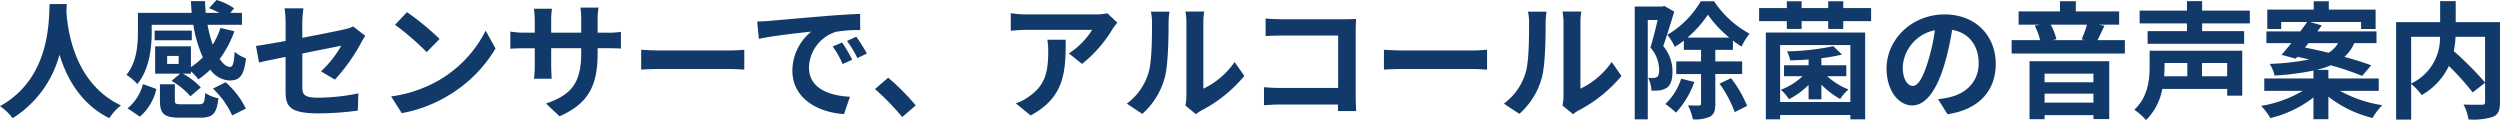 <svg xmlns="http://www.w3.org/2000/svg" width="414.897" height="19.929" viewBox="0 0 414.897 19.929">
  <path id="パス_139" data-name="パス 139" d="M8.757-17.3C8.61-14.532,8.9-5,.525-.357a8.752,8.752,0,0,1,2.1,2A17.933,17.933,0,0,0,10.4-8.9c1.176,3.864,3.528,8.19,8.274,10.542A8.208,8.208,0,0,1,20.6-.483c-7.833-3.675-8.883-12.726-9.051-15.624.021-.441.042-.861.063-1.2Zm21.42,9.933H28.266V-8.694h1.911ZM25.7-13.86h6.909a21.542,21.542,0,0,0,1.575,5.4,12.075,12.075,0,0,1-1.974,1.617V-10.29H26.271v4.536h4.158L29-4.557A12.788,12.788,0,0,1,32.13-2l1.722-1.47A11.984,11.984,0,0,0,30.87-5.754h1.344v-.378a9.9,9.9,0,0,1,1.239,1.323,14.153,14.153,0,0,0,1.974-1.617A4.123,4.123,0,0,0,38.6-4.62c1.659,0,2.394-.693,2.751-3.675a5.974,5.974,0,0,1-1.89-1.092c-.1,1.806-.273,2.5-.735,2.52-.588,0-1.176-.483-1.743-1.323a17.181,17.181,0,0,0,2.436-4.6l-2.31-.546a12.811,12.811,0,0,1-1.281,2.772,22.122,22.122,0,0,1-.861-3.3h5.712v-1.974H38.745l.63-.756a9.91,9.91,0,0,0-2.919-1.386l-1.239,1.365a15.268,15.268,0,0,1,1.7.777H34.671c-.063-.63-.1-1.3-.126-1.953H32.214q.031.977.126,1.953H23.415v3.15c0,2.121-.189,5.061-1.911,7.14A8.232,8.232,0,0,1,23.31-4.032c2-2.373,2.394-6.027,2.394-8.61Zm6.657.966H26.187v1.6h6.174Zm-8.61,14.28a8.619,8.619,0,0,0,2.73-4.6l-2.226-.8A7.688,7.688,0,0,1,21.693,0Zm6.93-2.058c-.966,0-1.134-.063-1.134-.63V-3.99H27.069v2.709c0,2.163.63,2.835,3.339,2.835h3.36c2.037,0,2.73-.63,3-3.213a6.538,6.538,0,0,1-2.184-.882c-.1,1.659-.252,1.869-1.05,1.869Zm5.187-2.6A14.152,14.152,0,0,1,39.06,1.176L41.328.042a14.04,14.04,0,0,0-3.36-4.368Zm12.054.483C47.922-.315,48.615.84,53.4.84a49.363,49.363,0,0,0,6.51-.462L60-2.478a34.307,34.307,0,0,1-6.615.714c-2.31,0-2.688-.462-2.688-1.764V-9.093c2.982-.609,5.817-1.155,6.468-1.3A17.881,17.881,0,0,1,53.8-6.132l2.31,1.365a30.1,30.1,0,0,0,4.347-6.111c.189-.378.5-.861.693-1.155l-2.016-1.554a5.921,5.921,0,0,1-1.491.483c-.945.231-3.885.819-6.951,1.407v-2.478a22.072,22.072,0,0,1,.189-2.415H47.754a18.162,18.162,0,0,1,.168,2.415v3c-2.079.378-3.927.693-4.914.819l.5,2.751c.882-.21,2.541-.546,4.41-.924ZM68.061-15.96l-1.974,2.1a43.663,43.663,0,0,1,5.25,4.536l2.142-2.184A42.413,42.413,0,0,0,68.061-15.96ZM65.436-1.974,67.2.8a22.742,22.742,0,0,0,7.791-2.961,22.33,22.33,0,0,0,7.77-7.77l-1.638-2.961a19.774,19.774,0,0,1-7.644,8.169A21.644,21.644,0,0,1,65.436-1.974ZM99.708-9.282v-.693h1.554c1.113,0,1.848.021,2.31.063V-12.7a12.444,12.444,0,0,1-2.31.147H99.708v-2.205a13.231,13.231,0,0,1,.147-1.953h-3a13.858,13.858,0,0,1,.126,1.953v2.205H92v-2.079a12.835,12.835,0,0,1,.126-1.89H89.145c.063.63.126,1.281.126,1.89v2.079H87.486a13.641,13.641,0,0,1-2.268-.189v2.856c.462-.042,1.218-.084,2.268-.084h1.785v2.856a16.983,16.983,0,0,1-.126,2.2h2.94c-.021-.42-.084-1.281-.084-2.2V-9.975h4.977v.8c0,5.166-1.785,6.972-5.838,8.379l2.247,2.121C98.448-.9,99.708-4.074,99.708-9.282Zm7.224-.441v3.3c.777-.063,2.184-.105,3.381-.105H121.59c.882,0,1.953.084,2.457.105v-3.3c-.546.042-1.47.126-2.457.126H110.313C109.221-9.6,107.688-9.66,106.932-9.723Zm19.257-4.683.273,2.877c2.436-.525,6.72-.987,8.694-1.2a8.4,8.4,0,0,0-3.129,6.489c0,4.557,4.158,6.909,8.568,7.2l.987-2.877c-3.57-.189-6.8-1.428-6.8-4.893a6.382,6.382,0,0,1,4.452-5.88,21.816,21.816,0,0,1,4.053-.294l-.021-2.688c-1.491.063-3.78.189-5.943.378-3.843.315-7.308.63-9.072.777C127.848-14.469,127.029-14.427,126.189-14.406ZM140.28-10.92l-1.554.651a16.2,16.2,0,0,1,1.638,2.919l1.6-.714A26.064,26.064,0,0,0,140.28-10.92Zm2.352-.966-1.533.714a18.475,18.475,0,0,1,1.722,2.835l1.575-.756A31.412,31.412,0,0,0,142.632-11.886Zm7.623,13.335L152.5-.483a37.79,37.79,0,0,0-4.578-4.6l-2.184,1.89A41.15,41.15,0,0,1,150.255,1.449Zm35.7-15.666L184.3-15.771a10.83,10.83,0,0,1-2.142.189H170.835a16.648,16.648,0,0,1-2.562-.21v2.919c.987-.084,1.68-.147,2.562-.147h10.941a12.488,12.488,0,0,1-3.864,3.906L180.1-7.371a21.388,21.388,0,0,0,5.04-5.754A10.577,10.577,0,0,1,185.955-14.217Zm-8.568,2.835h-3.045a11.642,11.642,0,0,1,.147,1.89c0,3.444-.5,5.67-3.171,7.518a8.3,8.3,0,0,1-2.205,1.155l2.457,2C177.282-1.89,177.387-6.174,177.387-11.382ZM197.253-.462,199.017.987a4.487,4.487,0,0,1,.9-.63,23.122,23.122,0,0,0,7.119-5.733l-1.617-2.31a13.3,13.3,0,0,1-5.187,4.431V-14.238a10.664,10.664,0,0,1,.147-1.827h-3.129a9.31,9.31,0,0,1,.168,1.806V-2.016A7.991,7.991,0,0,1,197.253-.462ZM187.53-.777l2.562,1.7A12.313,12.313,0,0,0,193.83-5.1c.567-2.121.63-6.552.63-9.03a13.83,13.83,0,0,1,.147-1.911H191.52a7.97,7.97,0,0,1,.189,1.932c0,2.541-.021,6.51-.609,8.316A9.907,9.907,0,0,1,187.53-.777ZM210.567-14.91v2.919c.588-.042,1.722-.084,2.6-.084H222.6v8.694h-9.681c-.945,0-1.89-.063-2.625-.126v3c.693-.063,1.89-.126,2.709-.126h9.576c0,.4,0,.756-.021,1.092H225.6c-.042-.63-.084-1.743-.084-2.478V-12.894c0-.609.042-1.449.063-1.932-.357.021-1.239.042-1.848.042H213.15C212.436-14.784,211.344-14.826,210.567-14.91ZM230.2-9.723v3.3c.777-.063,2.184-.105,3.381-.105H244.86c.882,0,1.953.084,2.457.105v-3.3c-.546.042-1.47.126-2.457.126H233.583C232.491-9.6,230.958-9.66,230.2-9.723ZM259.833-.462,261.6.987a4.486,4.486,0,0,1,.9-.63,23.122,23.122,0,0,0,7.119-5.733L268-7.686a13.3,13.3,0,0,1-5.187,4.431V-14.238a10.664,10.664,0,0,1,.147-1.827h-3.129A9.31,9.31,0,0,1,260-14.259V-2.016A7.992,7.992,0,0,1,259.833-.462ZM250.11-.777l2.562,1.7A12.313,12.313,0,0,0,256.41-5.1c.567-2.121.63-6.552.63-9.03a13.832,13.832,0,0,1,.147-1.911H254.1a7.97,7.97,0,0,1,.189,1.932c0,2.541-.021,6.51-.609,8.316A9.907,9.907,0,0,1,250.11-.777Zm26.628-16.212-.357.1h-4.557V1.827h2.163V-14.658h1.638c-.336,1.428-.777,3.255-1.2,4.578a5.621,5.621,0,0,1,1.449,3.675c0,.588-.084,1.008-.315,1.176a1.088,1.088,0,0,1-.588.189c-.273,0-.546,0-.924-.021A5.3,5.3,0,0,1,274.6-2.94a8.978,8.978,0,0,0,1.344-.042,3,3,0,0,0,1.218-.441c.651-.462.924-1.344.924-2.688a6.465,6.465,0,0,0-1.533-4.221c.588-1.638,1.281-3.927,1.827-5.712Zm2.793,12.075a10.023,10.023,0,0,1-2.625,4.2A15.35,15.35,0,0,1,278.67.714a14.758,14.758,0,0,0,3.045-5.082Zm1.05-6.825a18.421,18.421,0,0,0,3.381-3.8,19.156,19.156,0,0,0,3.549,3.8Zm9.072,6.048v-2.1H285.2V-9.7h2.919v-1.533c.483.357.966.693,1.428.987a12.216,12.216,0,0,1,1.323-2.142,16.455,16.455,0,0,1-5.88-5.376h-2.205a15.616,15.616,0,0,1-5.544,5.565,9.23,9.23,0,0,1,1.218,1.995,12,12,0,0,0,1.512-1.029V-9.7h2.856v1.911h-4.116v2.1h4.116V-.777c0,.231-.084.294-.315.315-.273,0-1.05,0-1.848-.021a8.622,8.622,0,0,1,.8,2.31,5.9,5.9,0,0,0,2.835-.441c.714-.378.9-1.029.9-2.142V-5.691Zm-3.759,1.6A19.344,19.344,0,0,1,288.414.63L290.472-.4A18.577,18.577,0,0,0,287.8-5Zm14.784,2.6H302.8V-3.927a13.9,13.9,0,0,0,3.108,2.373,8.979,8.979,0,0,1,1.386-1.575,11.463,11.463,0,0,1-3.528-2.2h3.171V-7.14H302.8V-8.316a27.274,27.274,0,0,0,3.423-.609l-1.449-1.386a41.211,41.211,0,0,1-7.665.861,7.029,7.029,0,0,1,.525,1.491c.966-.021,2.016-.063,3.045-.147v.966H296.6v1.806h3.087a10.774,10.774,0,0,1-3.612,2.247,7.417,7.417,0,0,1,1.344,1.575,12.77,12.77,0,0,0,3.255-2.373Zm6.93-9.009v9.45H295.953V-10.5ZM293.58,1.827h2.373V1.113h11.655v.714h2.457V-12.579H293.58Zm12.852-18.459v-1.134h-2.5v1.134h-4.41v-1.134h-2.457v1.134h-4.6v2.163h4.6v1.3h2.457v-1.3h4.41v1.3h2.5v-1.3h4.62v-2.163Zm25.305,9.24c0-4.578-3.276-8.19-8.484-8.19-5.439,0-9.639,4.137-9.639,8.988,0,3.549,1.932,6.111,4.263,6.111,2.289,0,4.1-2.6,5.355-6.846a42.469,42.469,0,0,0,1.26-5.691c2.835.483,4.41,2.646,4.41,5.544,0,3.066-2.1,5-4.788,5.628a16.151,16.151,0,0,1-1.953.336l1.575,2.5C329.028.168,331.737-2.961,331.737-7.392ZM316.3-6.867a6.61,6.61,0,0,1,5.334-6.09,31.52,31.52,0,0,1-1.113,5.082c-.861,2.835-1.68,4.158-2.562,4.158C317.142-3.717,316.3-4.746,316.3-6.867Zm31.647,1.113v1.428h-8.106V-5.754ZM339.843-.945V-2.436h8.106V-.945Zm-2.5,2.751h2.5V1.134h8.106v.651h2.625v-9.6h-13.23Zm9.534-15.687a15.833,15.833,0,0,1-.9,2.436l.525.126h-5.334l.63-.147a8.8,8.8,0,0,0-.945-2.415Zm1.743,2.562c.357-.651.735-1.512,1.155-2.373l-.9-.189h3.339v-2.2H345.03v-1.7H342.4v1.7h-6.867v2.2h3.528l-.861.168a10.738,10.738,0,0,1,.9,2.394h-4.725v2.226h18.795v-2.226Zm14.91,3.8v2.205h-3.843c.042-.567.063-1.092.063-1.6v-.609Zm6.615,2.205h-4.179V-7.518h4.179Zm2.5-4.242H357.273v2.6c0,2.142-.252,5.082-2.541,7.182a11.71,11.71,0,0,1,1.953,1.722,9.713,9.713,0,0,0,2.688-5.166h10.773V-2.1h2.5Zm1.26-4.536v-2.121h-7.917v-1.575h-2.52v1.575h-7.854v2.121h7.854v1.281h-6.531v2.1H372.96v-2.1h-6.972v-1.281Zm9.723,3.276h4.914a4.392,4.392,0,0,1-1.575,1.6c-1.344-.336-2.688-.63-3.906-.861ZM395.3-2.9V-4.956h-8.358V-6.384h-1.953a13.486,13.486,0,0,0,2.352-.756,46.138,46.138,0,0,1,5.208,1.764l1.491-1.764c-1.176-.441-2.73-.924-4.431-1.407a6.238,6.238,0,0,0,1.617-2.268h3.7v-1.953h-9.807c.252-.336.483-.672.714-.987l-1.911-.567h8.442v1.155h2.415V-16.38h-7.77v-1.386h-2.5v1.386H376.8v3.213h2.31v-1.155h4.305c-.336.483-.735,1.008-1.134,1.554h-5.628v1.953h4.137c-.588.714-1.134,1.386-1.638,1.932l2.373.651.273-.315c.63.126,1.3.294,1.974.441a41.681,41.681,0,0,1-6.573.735,6.308,6.308,0,0,1,.819,1.932,45.885,45.885,0,0,0,6.447-.819v1.3H376.3V-2.9h6.4a20.2,20.2,0,0,1-6.93,2.5,9.473,9.473,0,0,1,1.533,2.016,18.589,18.589,0,0,0,7.161-3.423V1.806h2.478V-1.932A19.185,19.185,0,0,0,394.275,1.6a11.005,11.005,0,0,1,1.6-2.121A20.927,20.927,0,0,1,388.857-2.9Zm17.64-8.967v7.581a54.816,54.816,0,0,0-5.187-5.208,15.915,15.915,0,0,0,.294-2.373Zm-12.264,0h4.788a8.319,8.319,0,0,1-4.788,7.749ZM415.422-14.3h-7.35v-3.486h-2.583V-14.3h-7.308V1.869h2.5V-4.053A10.162,10.162,0,0,1,402.423-2.2a10.9,10.9,0,0,0,4.515-4.83,43.921,43.921,0,0,1,3.948,4.389l2.058-1.6v3.15c0,.378-.126.483-.525.5-.4,0-1.806.021-3.045-.042a8.191,8.191,0,0,1,.819,2.478,10.84,10.84,0,0,0,4.074-.441c.882-.4,1.155-1.092,1.155-2.436Z" transform="translate(-0.525 17.976)" fill="#113a6a"/>
</svg>
